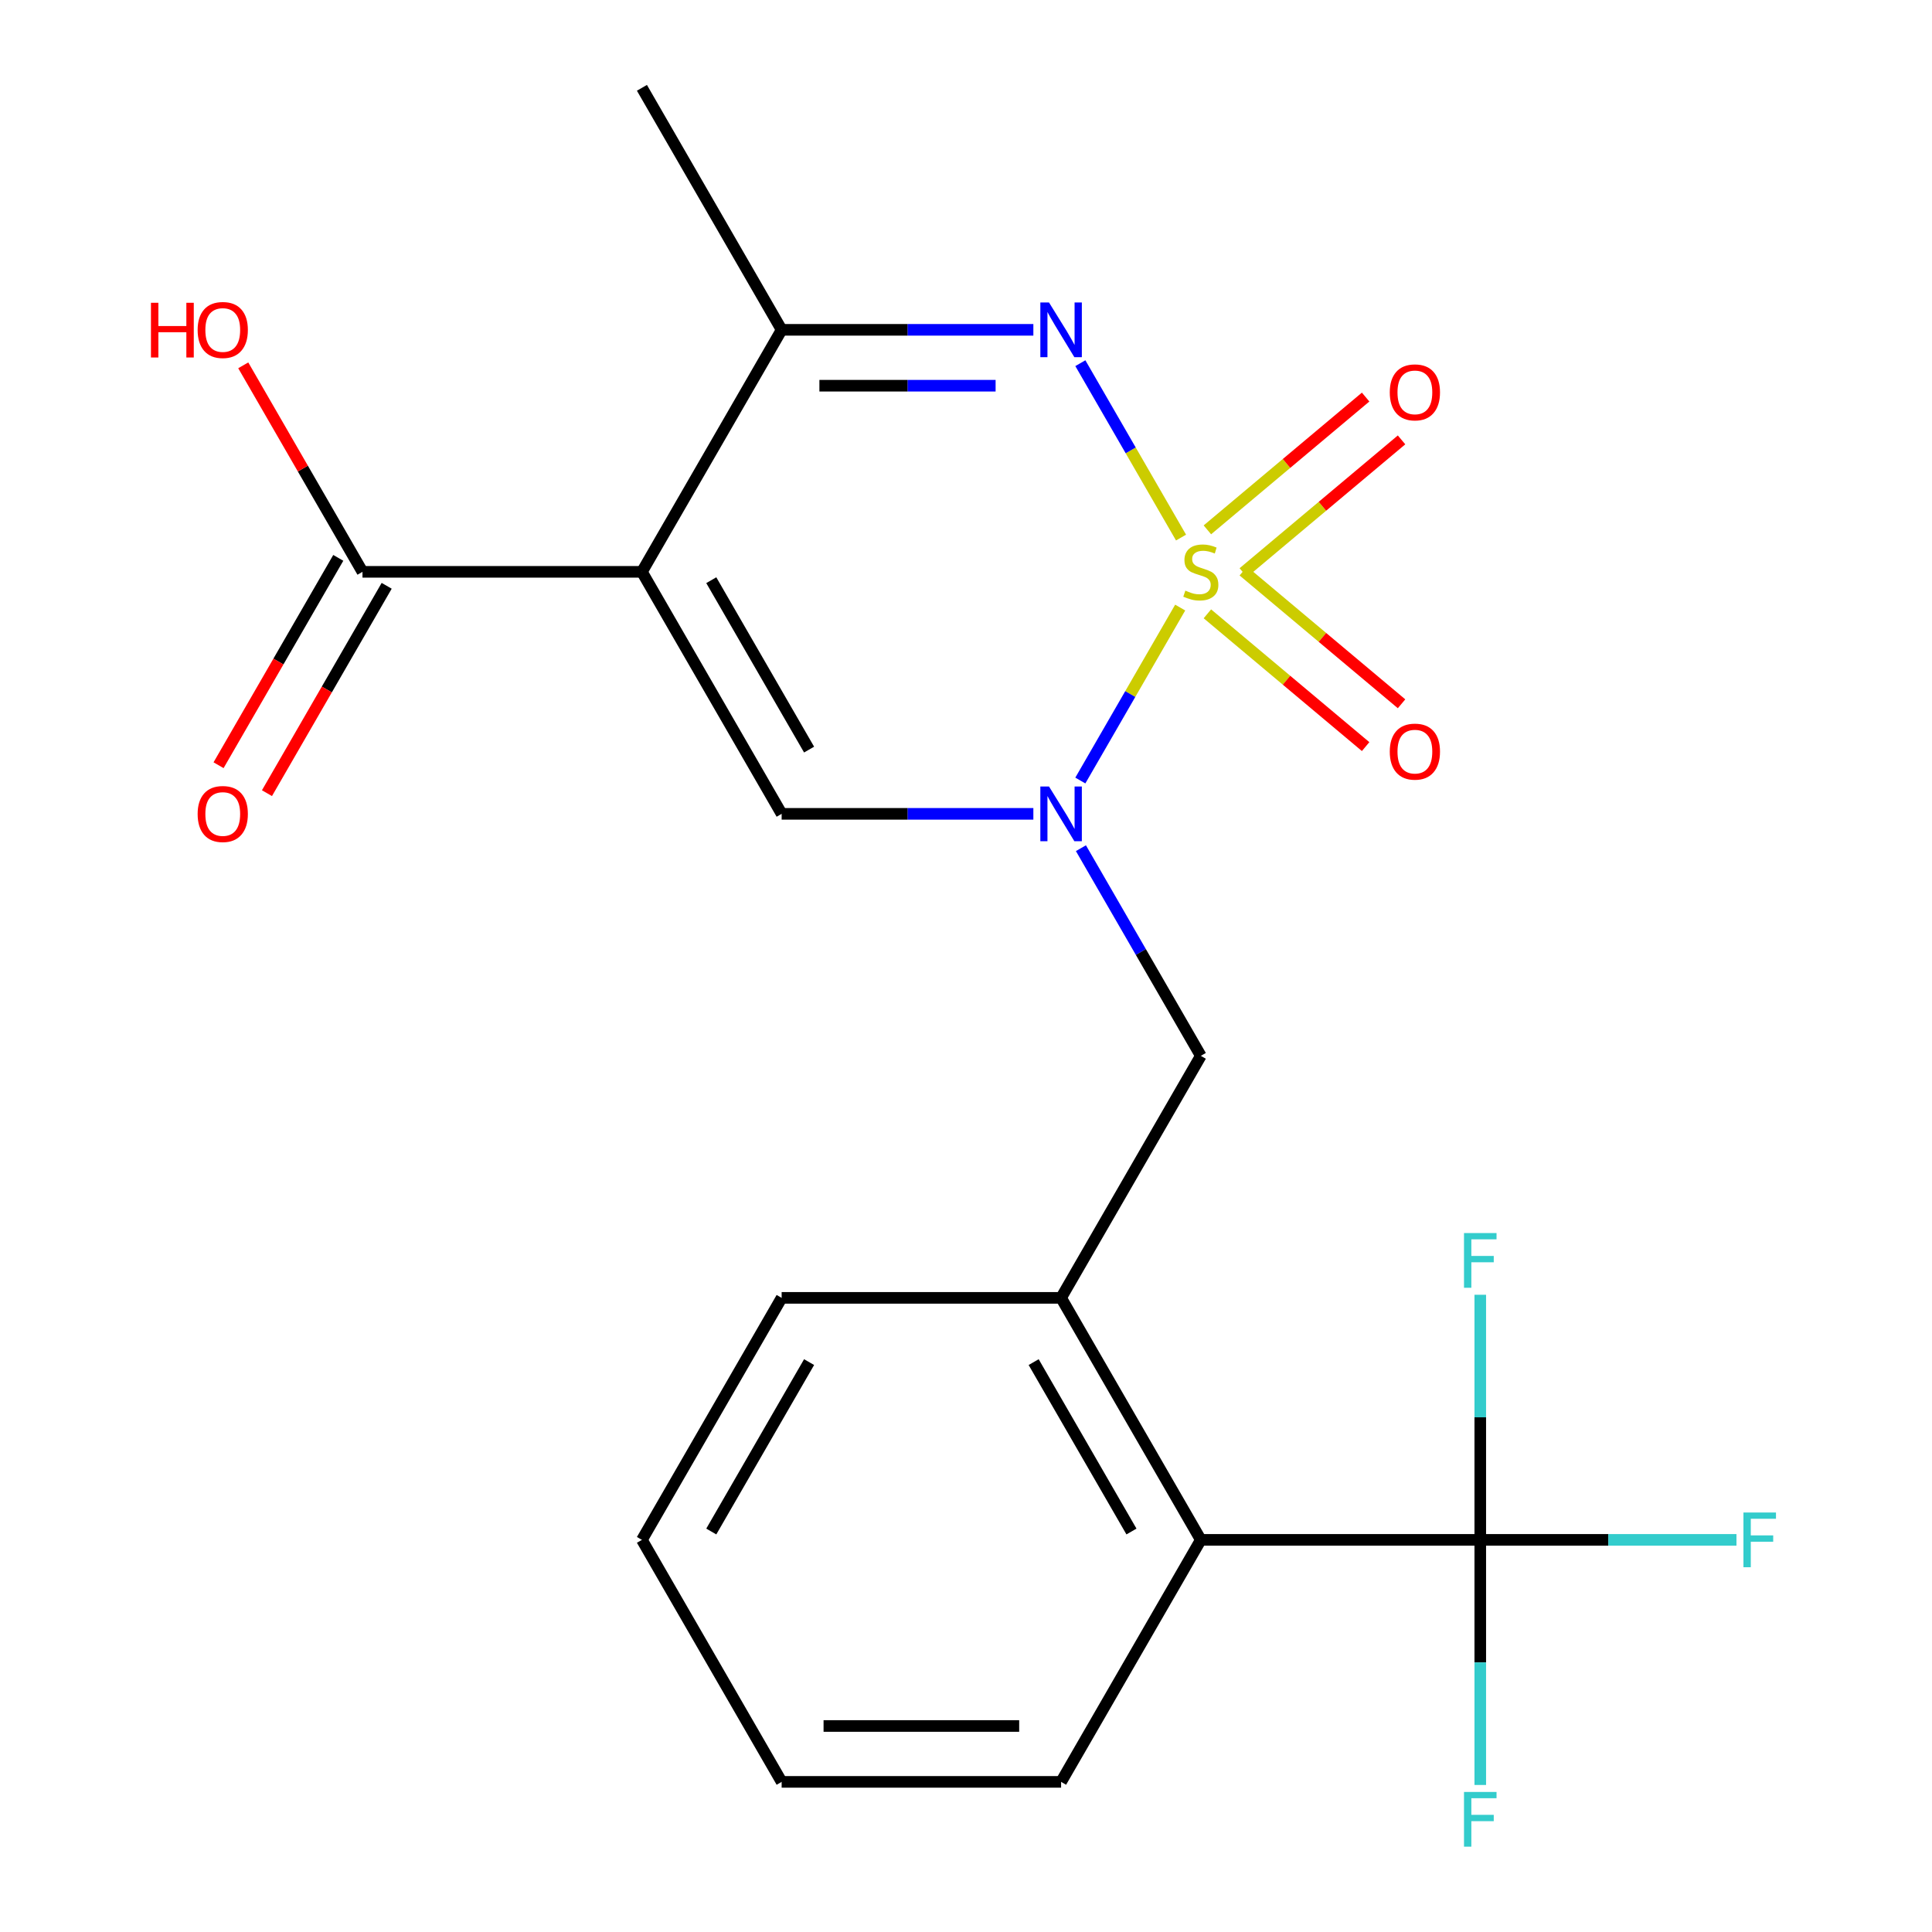 <?xml version='1.0' encoding='iso-8859-1'?>
<svg version='1.1' baseProfile='full'
              xmlns='http://www.w3.org/2000/svg'
                      xmlns:rdkit='http://www.rdkit.org/xml'
                      xmlns:xlink='http://www.w3.org/1999/xlink'
                  xml:space='preserve'
width='1000px' height='1000px' viewBox='0 0 1000 1000'>
<!-- END OF HEADER -->
<rect style='opacity:1.0;fill:#FFFFFF;stroke:none' width='1000' height='1000' x='0' y='0'> </rect>
<path class='bond-0' d='M 610.863,314.477 L 585.02,359.24' style='fill:none;fill-rule:evenodd;stroke:#CCCC00;stroke-width:6px;stroke-linecap:butt;stroke-linejoin:miter;stroke-opacity:1' />
<path class='bond-0' d='M 585.02,359.24 L 559.176,404.002' style='fill:none;fill-rule:evenodd;stroke:#0000FF;stroke-width:6px;stroke-linecap:butt;stroke-linejoin:miter;stroke-opacity:1' />
<path class='bond-1' d='M 611.302,278.245 L 585.246,233.113' style='fill:none;fill-rule:evenodd;stroke:#CCCC00;stroke-width:6px;stroke-linecap:butt;stroke-linejoin:miter;stroke-opacity:1' />
<path class='bond-1' d='M 585.246,233.113 L 559.189,187.982' style='fill:none;fill-rule:evenodd;stroke:#0000FF;stroke-width:6px;stroke-linecap:butt;stroke-linejoin:miter;stroke-opacity:1' />
<path class='bond-2' d='M 643.536,296.408 L 684.488,262.045' style='fill:none;fill-rule:evenodd;stroke:#CCCC00;stroke-width:6px;stroke-linecap:butt;stroke-linejoin:miter;stroke-opacity:1' />
<path class='bond-2' d='M 684.488,262.045 L 725.44,227.682' style='fill:none;fill-rule:evenodd;stroke:#FF0000;stroke-width:6px;stroke-linecap:butt;stroke-linejoin:miter;stroke-opacity:1' />
<path class='bond-2' d='M 624.941,274.248 L 665.893,239.885' style='fill:none;fill-rule:evenodd;stroke:#CCCC00;stroke-width:6px;stroke-linecap:butt;stroke-linejoin:miter;stroke-opacity:1' />
<path class='bond-2' d='M 665.893,239.885 L 706.845,205.522' style='fill:none;fill-rule:evenodd;stroke:#FF0000;stroke-width:6px;stroke-linecap:butt;stroke-linejoin:miter;stroke-opacity:1' />
<path class='bond-3' d='M 624.941,317.714 L 665.893,352.077' style='fill:none;fill-rule:evenodd;stroke:#CCCC00;stroke-width:6px;stroke-linecap:butt;stroke-linejoin:miter;stroke-opacity:1' />
<path class='bond-3' d='M 665.893,352.077 L 706.845,386.44' style='fill:none;fill-rule:evenodd;stroke:#FF0000;stroke-width:6px;stroke-linecap:butt;stroke-linejoin:miter;stroke-opacity:1' />
<path class='bond-3' d='M 643.536,295.554 L 684.488,329.917' style='fill:none;fill-rule:evenodd;stroke:#CCCC00;stroke-width:6px;stroke-linecap:butt;stroke-linejoin:miter;stroke-opacity:1' />
<path class='bond-3' d='M 684.488,329.917 L 725.44,364.28' style='fill:none;fill-rule:evenodd;stroke:#FF0000;stroke-width:6px;stroke-linecap:butt;stroke-linejoin:miter;stroke-opacity:1' />
<path class='bond-4' d='M 534.865,421.244 L 469.723,421.244' style='fill:none;fill-rule:evenodd;stroke:#0000FF;stroke-width:6px;stroke-linecap:butt;stroke-linejoin:miter;stroke-opacity:1' />
<path class='bond-4' d='M 469.723,421.244 L 404.58,421.244' style='fill:none;fill-rule:evenodd;stroke:#000000;stroke-width:6px;stroke-linecap:butt;stroke-linejoin:miter;stroke-opacity:1' />
<path class='bond-5' d='M 559.484,439.02 L 590.513,492.764' style='fill:none;fill-rule:evenodd;stroke:#0000FF;stroke-width:6px;stroke-linecap:butt;stroke-linejoin:miter;stroke-opacity:1' />
<path class='bond-5' d='M 590.513,492.764 L 621.542,546.507' style='fill:none;fill-rule:evenodd;stroke:#000000;stroke-width:6px;stroke-linecap:butt;stroke-linejoin:miter;stroke-opacity:1' />
<path class='bond-6' d='M 332.259,295.981 L 404.58,170.718' style='fill:none;fill-rule:evenodd;stroke:#000000;stroke-width:6px;stroke-linecap:butt;stroke-linejoin:miter;stroke-opacity:1' />
<path class='bond-7' d='M 332.259,295.981 L 187.618,295.981' style='fill:none;fill-rule:evenodd;stroke:#000000;stroke-width:6px;stroke-linecap:butt;stroke-linejoin:miter;stroke-opacity:1' />
<path class='bond-8' d='M 332.259,295.981 L 404.58,421.244' style='fill:none;fill-rule:evenodd;stroke:#000000;stroke-width:6px;stroke-linecap:butt;stroke-linejoin:miter;stroke-opacity:1' />
<path class='bond-8' d='M 368.16,300.306 L 418.784,387.991' style='fill:none;fill-rule:evenodd;stroke:#000000;stroke-width:6px;stroke-linecap:butt;stroke-linejoin:miter;stroke-opacity:1' />
<path class='bond-9' d='M 534.865,170.718 L 469.723,170.718' style='fill:none;fill-rule:evenodd;stroke:#0000FF;stroke-width:6px;stroke-linecap:butt;stroke-linejoin:miter;stroke-opacity:1' />
<path class='bond-9' d='M 469.723,170.718 L 404.58,170.718' style='fill:none;fill-rule:evenodd;stroke:#000000;stroke-width:6px;stroke-linecap:butt;stroke-linejoin:miter;stroke-opacity:1' />
<path class='bond-9' d='M 515.323,199.646 L 469.723,199.646' style='fill:none;fill-rule:evenodd;stroke:#0000FF;stroke-width:6px;stroke-linecap:butt;stroke-linejoin:miter;stroke-opacity:1' />
<path class='bond-9' d='M 469.723,199.646 L 424.123,199.646' style='fill:none;fill-rule:evenodd;stroke:#000000;stroke-width:6px;stroke-linecap:butt;stroke-linejoin:miter;stroke-opacity:1' />
<path class='bond-10' d='M 404.58,170.718 L 332.259,45.455' style='fill:none;fill-rule:evenodd;stroke:#000000;stroke-width:6px;stroke-linecap:butt;stroke-linejoin:miter;stroke-opacity:1' />
<path class='bond-11' d='M 766.184,797.034 L 621.542,797.034' style='fill:none;fill-rule:evenodd;stroke:#000000;stroke-width:6px;stroke-linecap:butt;stroke-linejoin:miter;stroke-opacity:1' />
<path class='bond-12' d='M 766.184,797.034 L 832.486,797.034' style='fill:none;fill-rule:evenodd;stroke:#000000;stroke-width:6px;stroke-linecap:butt;stroke-linejoin:miter;stroke-opacity:1' />
<path class='bond-12' d='M 832.486,797.034 L 898.789,797.034' style='fill:none;fill-rule:evenodd;stroke:#33CCCC;stroke-width:6px;stroke-linecap:butt;stroke-linejoin:miter;stroke-opacity:1' />
<path class='bond-13' d='M 766.184,797.034 L 766.184,733.601' style='fill:none;fill-rule:evenodd;stroke:#000000;stroke-width:6px;stroke-linecap:butt;stroke-linejoin:miter;stroke-opacity:1' />
<path class='bond-13' d='M 766.184,733.601 L 766.184,670.168' style='fill:none;fill-rule:evenodd;stroke:#33CCCC;stroke-width:6px;stroke-linecap:butt;stroke-linejoin:miter;stroke-opacity:1' />
<path class='bond-14' d='M 766.184,797.034 L 766.184,860.467' style='fill:none;fill-rule:evenodd;stroke:#000000;stroke-width:6px;stroke-linecap:butt;stroke-linejoin:miter;stroke-opacity:1' />
<path class='bond-14' d='M 766.184,860.467 L 766.184,923.899' style='fill:none;fill-rule:evenodd;stroke:#33CCCC;stroke-width:6px;stroke-linecap:butt;stroke-linejoin:miter;stroke-opacity:1' />
<path class='bond-15' d='M 175.091,288.749 L 144.109,342.412' style='fill:none;fill-rule:evenodd;stroke:#000000;stroke-width:6px;stroke-linecap:butt;stroke-linejoin:miter;stroke-opacity:1' />
<path class='bond-15' d='M 144.109,342.412 L 113.126,396.076' style='fill:none;fill-rule:evenodd;stroke:#FF0000;stroke-width:6px;stroke-linecap:butt;stroke-linejoin:miter;stroke-opacity:1' />
<path class='bond-15' d='M 200.144,303.213 L 169.161,356.877' style='fill:none;fill-rule:evenodd;stroke:#000000;stroke-width:6px;stroke-linecap:butt;stroke-linejoin:miter;stroke-opacity:1' />
<path class='bond-15' d='M 169.161,356.877 L 138.179,410.54' style='fill:none;fill-rule:evenodd;stroke:#FF0000;stroke-width:6px;stroke-linecap:butt;stroke-linejoin:miter;stroke-opacity:1' />
<path class='bond-16' d='M 187.618,295.981 L 156.762,242.537' style='fill:none;fill-rule:evenodd;stroke:#000000;stroke-width:6px;stroke-linecap:butt;stroke-linejoin:miter;stroke-opacity:1' />
<path class='bond-16' d='M 156.762,242.537 L 125.906,189.094' style='fill:none;fill-rule:evenodd;stroke:#FF0000;stroke-width:6px;stroke-linecap:butt;stroke-linejoin:miter;stroke-opacity:1' />
<path class='bond-17' d='M 621.542,546.507 L 549.221,671.771' style='fill:none;fill-rule:evenodd;stroke:#000000;stroke-width:6px;stroke-linecap:butt;stroke-linejoin:miter;stroke-opacity:1' />
<path class='bond-18' d='M 621.542,797.034 L 549.221,671.771' style='fill:none;fill-rule:evenodd;stroke:#000000;stroke-width:6px;stroke-linecap:butt;stroke-linejoin:miter;stroke-opacity:1' />
<path class='bond-18' d='M 585.641,792.708 L 535.017,705.024' style='fill:none;fill-rule:evenodd;stroke:#000000;stroke-width:6px;stroke-linecap:butt;stroke-linejoin:miter;stroke-opacity:1' />
<path class='bond-19' d='M 621.542,797.034 L 549.221,922.297' style='fill:none;fill-rule:evenodd;stroke:#000000;stroke-width:6px;stroke-linecap:butt;stroke-linejoin:miter;stroke-opacity:1' />
<path class='bond-20' d='M 549.221,671.771 L 404.58,671.771' style='fill:none;fill-rule:evenodd;stroke:#000000;stroke-width:6px;stroke-linecap:butt;stroke-linejoin:miter;stroke-opacity:1' />
<path class='bond-21' d='M 404.58,671.771 L 332.259,797.034' style='fill:none;fill-rule:evenodd;stroke:#000000;stroke-width:6px;stroke-linecap:butt;stroke-linejoin:miter;stroke-opacity:1' />
<path class='bond-21' d='M 418.784,705.024 L 368.16,792.708' style='fill:none;fill-rule:evenodd;stroke:#000000;stroke-width:6px;stroke-linecap:butt;stroke-linejoin:miter;stroke-opacity:1' />
<path class='bond-22' d='M 549.221,922.297 L 404.58,922.297' style='fill:none;fill-rule:evenodd;stroke:#000000;stroke-width:6px;stroke-linecap:butt;stroke-linejoin:miter;stroke-opacity:1' />
<path class='bond-22' d='M 527.525,893.369 L 426.276,893.369' style='fill:none;fill-rule:evenodd;stroke:#000000;stroke-width:6px;stroke-linecap:butt;stroke-linejoin:miter;stroke-opacity:1' />
<path class='bond-23' d='M 332.259,797.034 L 404.58,922.297' style='fill:none;fill-rule:evenodd;stroke:#000000;stroke-width:6px;stroke-linecap:butt;stroke-linejoin:miter;stroke-opacity:1' />
<path  class='atom-0' d='M 613.542 305.701
Q 613.862 305.821, 615.182 306.381
Q 616.502 306.941, 617.942 307.301
Q 619.422 307.621, 620.862 307.621
Q 623.542 307.621, 625.102 306.341
Q 626.662 305.021, 626.662 302.741
Q 626.662 301.181, 625.862 300.221
Q 625.102 299.261, 623.902 298.741
Q 622.702 298.221, 620.702 297.621
Q 618.182 296.861, 616.662 296.141
Q 615.182 295.421, 614.102 293.901
Q 613.062 292.381, 613.062 289.821
Q 613.062 286.261, 615.462 284.061
Q 617.902 281.861, 622.702 281.861
Q 625.982 281.861, 629.702 283.421
L 628.782 286.501
Q 625.382 285.101, 622.822 285.101
Q 620.062 285.101, 618.542 286.261
Q 617.022 287.381, 617.062 289.341
Q 617.062 290.861, 617.822 291.781
Q 618.622 292.701, 619.742 293.221
Q 620.902 293.741, 622.822 294.341
Q 625.382 295.141, 626.902 295.941
Q 628.422 296.741, 629.502 298.381
Q 630.622 299.981, 630.622 302.741
Q 630.622 306.661, 627.982 308.781
Q 625.382 310.861, 621.022 310.861
Q 618.502 310.861, 616.582 310.301
Q 614.702 309.781, 612.462 308.861
L 613.542 305.701
' fill='#CCCC00'/>
<path  class='atom-1' d='M 542.961 407.084
L 552.241 422.084
Q 553.161 423.564, 554.641 426.244
Q 556.121 428.924, 556.201 429.084
L 556.201 407.084
L 559.961 407.084
L 559.961 435.404
L 556.081 435.404
L 546.121 419.004
Q 544.961 417.084, 543.721 414.884
Q 542.521 412.684, 542.161 412.004
L 542.161 435.404
L 538.481 435.404
L 538.481 407.084
L 542.961 407.084
' fill='#0000FF'/>
<path  class='atom-3' d='M 542.961 156.558
L 552.241 171.558
Q 553.161 173.038, 554.641 175.718
Q 556.121 178.398, 556.201 178.558
L 556.201 156.558
L 559.961 156.558
L 559.961 184.878
L 556.081 184.878
L 546.121 168.478
Q 544.961 166.558, 543.721 164.358
Q 542.521 162.158, 542.161 161.478
L 542.161 184.878
L 538.481 184.878
L 538.481 156.558
L 542.961 156.558
' fill='#0000FF'/>
<path  class='atom-11' d='M 719.344 203.087
Q 719.344 196.287, 722.704 192.487
Q 726.064 188.687, 732.344 188.687
Q 738.624 188.687, 741.984 192.487
Q 745.344 196.287, 745.344 203.087
Q 745.344 209.967, 741.944 213.887
Q 738.544 217.767, 732.344 217.767
Q 726.104 217.767, 722.704 213.887
Q 719.344 210.007, 719.344 203.087
M 732.344 214.567
Q 736.664 214.567, 738.984 211.687
Q 741.344 208.767, 741.344 203.087
Q 741.344 197.527, 738.984 194.727
Q 736.664 191.887, 732.344 191.887
Q 728.024 191.887, 725.664 194.687
Q 723.344 197.487, 723.344 203.087
Q 723.344 208.807, 725.664 211.687
Q 728.024 214.567, 732.344 214.567
' fill='#FF0000'/>
<path  class='atom-12' d='M 719.344 389.035
Q 719.344 382.235, 722.704 378.435
Q 726.064 374.635, 732.344 374.635
Q 738.624 374.635, 741.984 378.435
Q 745.344 382.235, 745.344 389.035
Q 745.344 395.915, 741.944 399.835
Q 738.544 403.715, 732.344 403.715
Q 726.104 403.715, 722.704 399.835
Q 719.344 395.955, 719.344 389.035
M 732.344 400.515
Q 736.664 400.515, 738.984 397.635
Q 741.344 394.715, 741.344 389.035
Q 741.344 383.475, 738.984 380.675
Q 736.664 377.835, 732.344 377.835
Q 728.024 377.835, 725.664 380.635
Q 723.344 383.435, 723.344 389.035
Q 723.344 394.755, 725.664 397.635
Q 728.024 400.515, 732.344 400.515
' fill='#FF0000'/>
<path  class='atom-13' d='M 102.297 421.324
Q 102.297 414.524, 105.657 410.724
Q 109.017 406.924, 115.297 406.924
Q 121.577 406.924, 124.937 410.724
Q 128.297 414.524, 128.297 421.324
Q 128.297 428.204, 124.897 432.124
Q 121.497 436.004, 115.297 436.004
Q 109.057 436.004, 105.657 432.124
Q 102.297 428.244, 102.297 421.324
M 115.297 432.804
Q 119.617 432.804, 121.937 429.924
Q 124.297 427.004, 124.297 421.324
Q 124.297 415.764, 121.937 412.964
Q 119.617 410.124, 115.297 410.124
Q 110.977 410.124, 108.617 412.924
Q 106.297 415.724, 106.297 421.324
Q 106.297 427.044, 108.617 429.924
Q 110.977 432.804, 115.297 432.804
' fill='#FF0000'/>
<path  class='atom-14' d='M 902.405 782.874
L 919.245 782.874
L 919.245 786.114
L 906.205 786.114
L 906.205 794.714
L 917.805 794.714
L 917.805 797.994
L 906.205 797.994
L 906.205 811.194
L 902.405 811.194
L 902.405 782.874
' fill='#33CCCC'/>
<path  class='atom-15' d='M 757.764 638.232
L 774.604 638.232
L 774.604 641.472
L 761.564 641.472
L 761.564 650.072
L 773.164 650.072
L 773.164 653.352
L 761.564 653.352
L 761.564 666.552
L 757.764 666.552
L 757.764 638.232
' fill='#33CCCC'/>
<path  class='atom-16' d='M 757.764 927.515
L 774.604 927.515
L 774.604 930.755
L 761.564 930.755
L 761.564 939.355
L 773.164 939.355
L 773.164 942.635
L 761.564 942.635
L 761.564 955.835
L 757.764 955.835
L 757.764 927.515
' fill='#33CCCC'/>
<path  class='atom-17' d='M 78.137 156.718
L 81.977 156.718
L 81.977 168.758
L 96.457 168.758
L 96.457 156.718
L 100.297 156.718
L 100.297 185.038
L 96.457 185.038
L 96.457 171.958
L 81.977 171.958
L 81.977 185.038
L 78.137 185.038
L 78.137 156.718
' fill='#FF0000'/>
<path  class='atom-17' d='M 102.297 170.798
Q 102.297 163.998, 105.657 160.198
Q 109.017 156.398, 115.297 156.398
Q 121.577 156.398, 124.937 160.198
Q 128.297 163.998, 128.297 170.798
Q 128.297 177.678, 124.897 181.598
Q 121.497 185.478, 115.297 185.478
Q 109.057 185.478, 105.657 181.598
Q 102.297 177.718, 102.297 170.798
M 115.297 182.278
Q 119.617 182.278, 121.937 179.398
Q 124.297 176.478, 124.297 170.798
Q 124.297 165.238, 121.937 162.438
Q 119.617 159.598, 115.297 159.598
Q 110.977 159.598, 108.617 162.398
Q 106.297 165.198, 106.297 170.798
Q 106.297 176.518, 108.617 179.398
Q 110.977 182.278, 115.297 182.278
' fill='#FF0000'/>
</svg>
